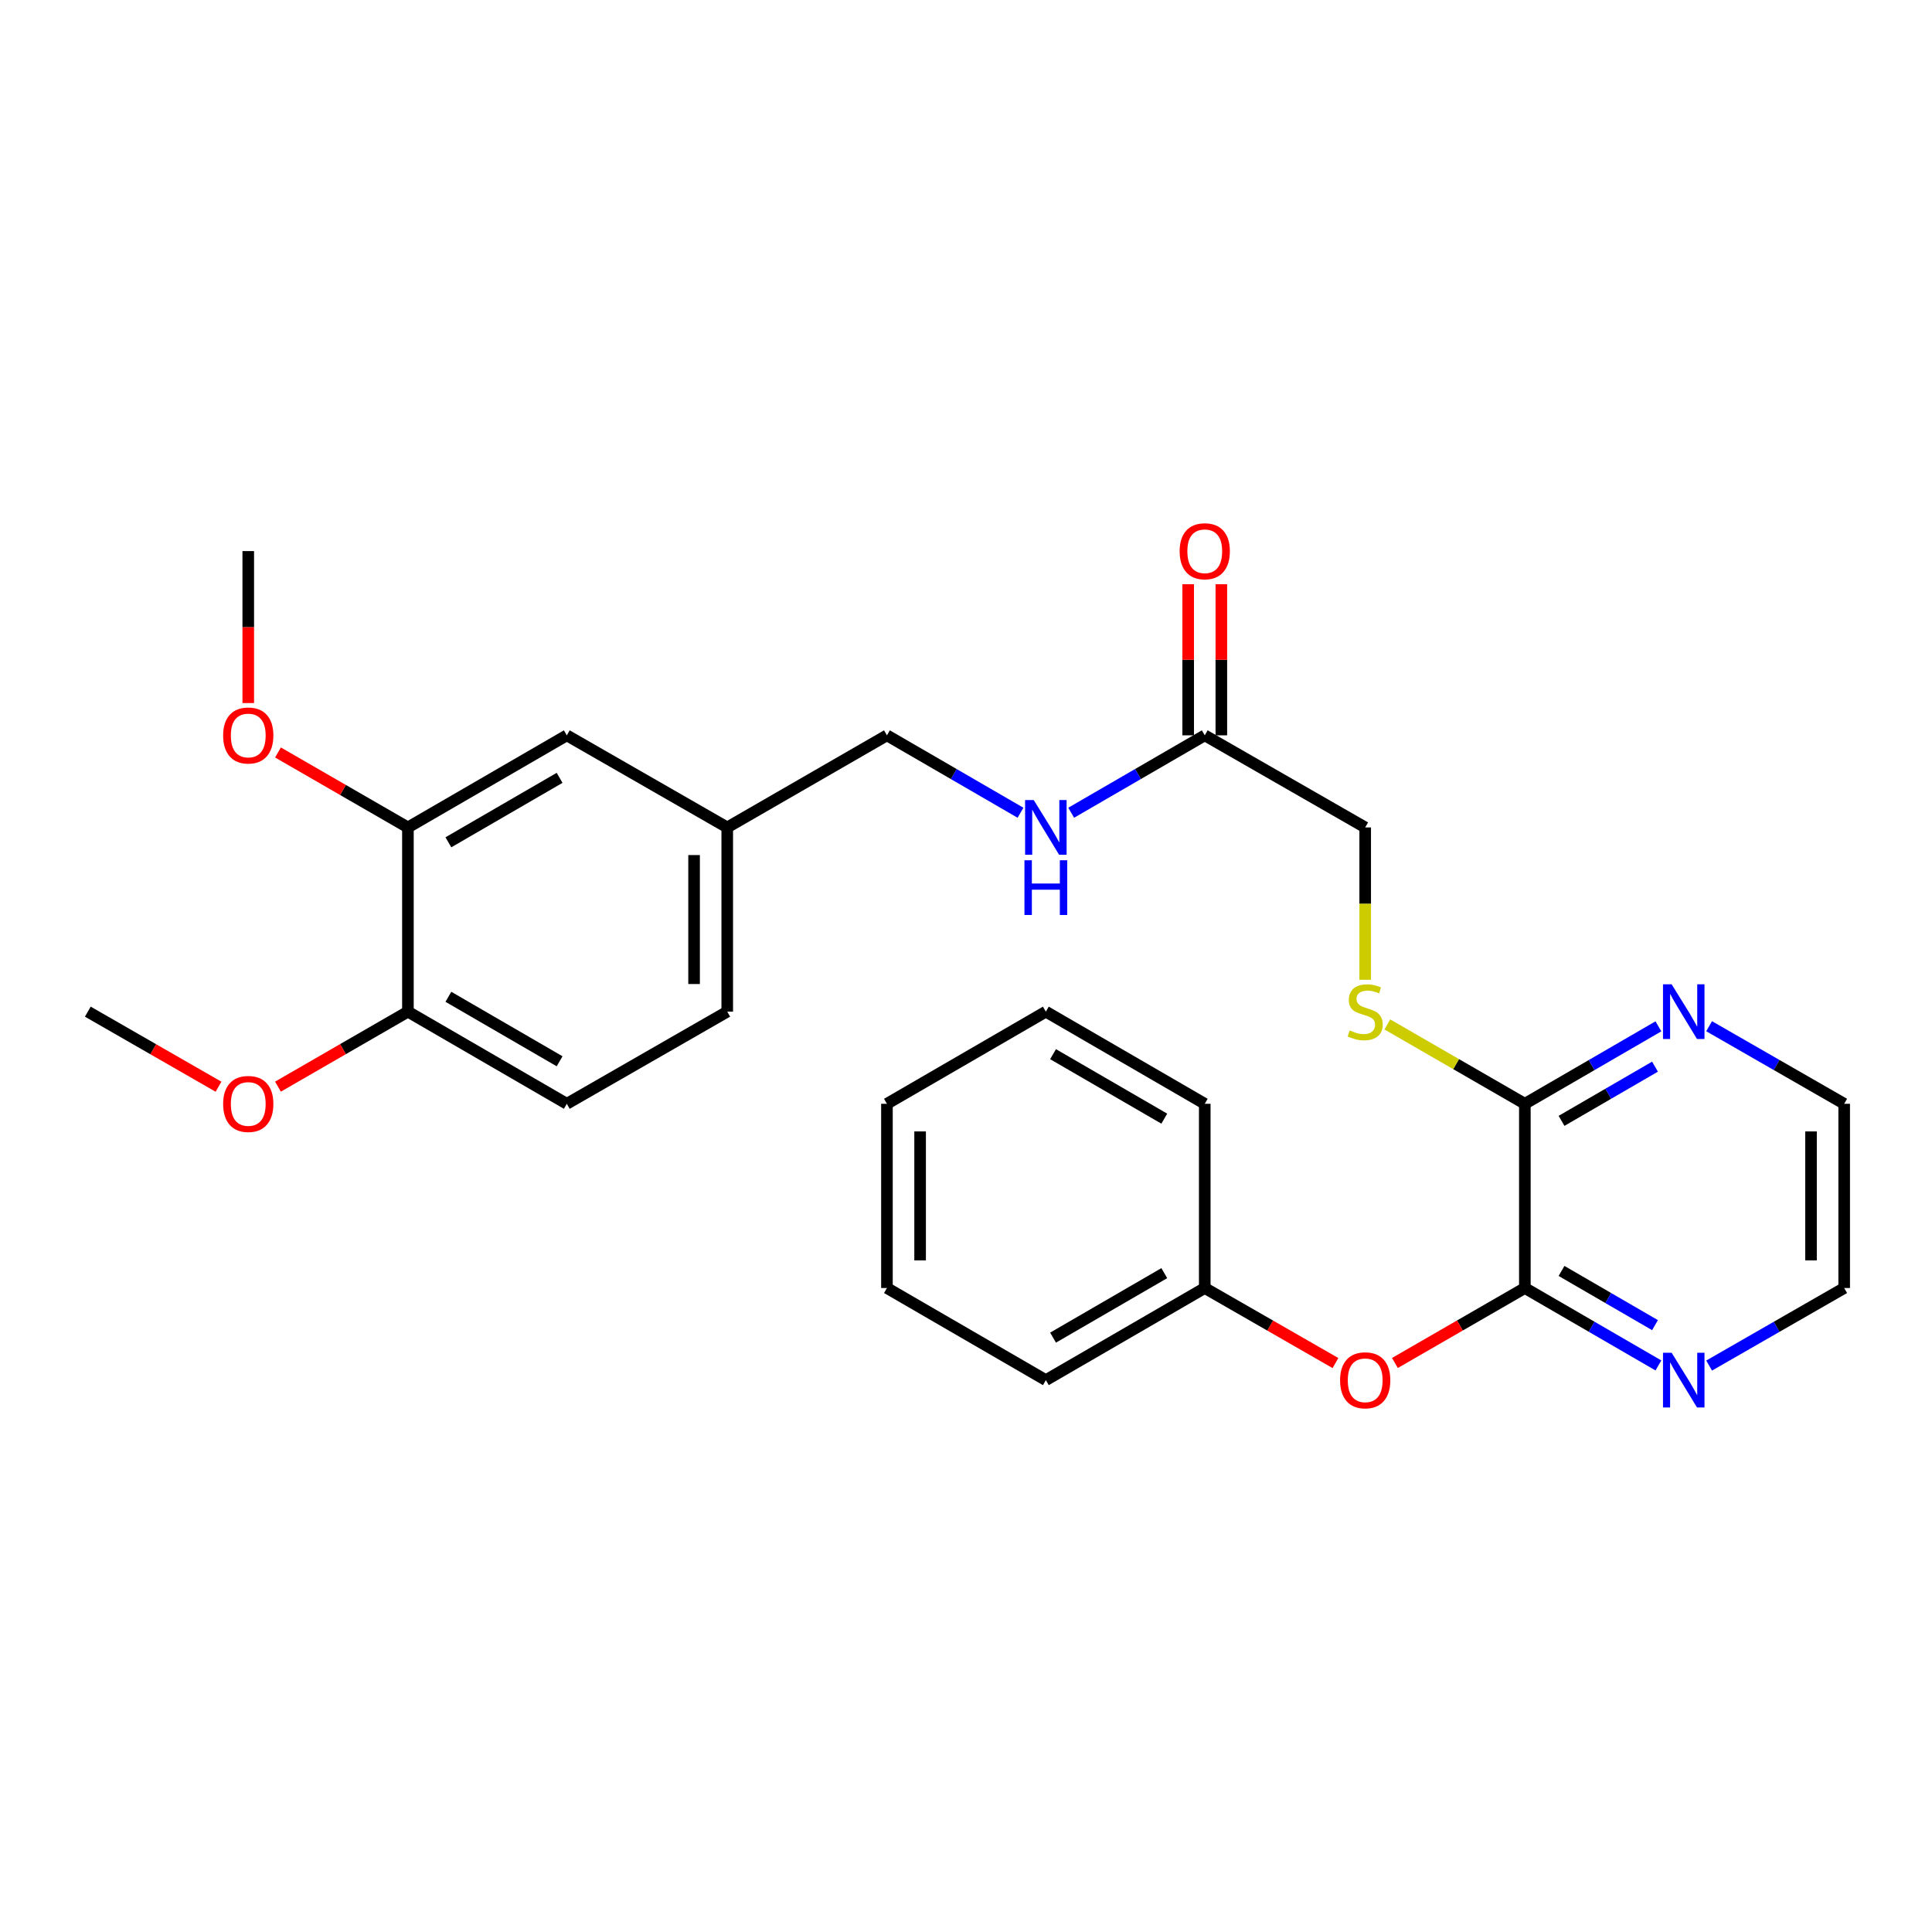 <?xml version='1.0' encoding='iso-8859-1'?>
<svg version='1.1' baseProfile='full'
              xmlns='http://www.w3.org/2000/svg'
                      xmlns:rdkit='http://www.rdkit.org/xml'
                      xmlns:xlink='http://www.w3.org/1999/xlink'
                  xml:space='preserve'
width='1000px' height='1000px' viewBox='0 0 1000 1000'>
<!-- END OF HEADER -->
<rect style='opacity:1.0;fill:#FFFFFF;stroke:none' width='1000' height='1000' x='0' y='0'> </rect>
<path class='bond-0' d='M 789.263,666.675 L 789.263,571.322' style='fill:none;fill-rule:evenodd;stroke:#000000;stroke-width:6px;stroke-linecap:butt;stroke-linejoin:miter;stroke-opacity:1' />
<path class='bond-2' d='M 789.263,666.675 L 755.635,686.077' style='fill:none;fill-rule:evenodd;stroke:#000000;stroke-width:6px;stroke-linecap:butt;stroke-linejoin:miter;stroke-opacity:1' />
<path class='bond-2' d='M 755.635,686.077 L 722.007,705.479' style='fill:none;fill-rule:evenodd;stroke:#FF0000;stroke-width:6px;stroke-linecap:butt;stroke-linejoin:miter;stroke-opacity:1' />
<path class='bond-5' d='M 789.263,666.675 L 823.825,686.713' style='fill:none;fill-rule:evenodd;stroke:#000000;stroke-width:6px;stroke-linecap:butt;stroke-linejoin:miter;stroke-opacity:1' />
<path class='bond-5' d='M 823.825,686.713 L 858.387,706.751' style='fill:none;fill-rule:evenodd;stroke:#0000FF;stroke-width:6px;stroke-linecap:butt;stroke-linejoin:miter;stroke-opacity:1' />
<path class='bond-5' d='M 808.241,657.836 L 832.435,671.863' style='fill:none;fill-rule:evenodd;stroke:#000000;stroke-width:6px;stroke-linecap:butt;stroke-linejoin:miter;stroke-opacity:1' />
<path class='bond-5' d='M 832.435,671.863 L 856.628,685.89' style='fill:none;fill-rule:evenodd;stroke:#0000FF;stroke-width:6px;stroke-linecap:butt;stroke-linejoin:miter;stroke-opacity:1' />
<path class='bond-1' d='M 789.263,571.322 L 753.675,550.785' style='fill:none;fill-rule:evenodd;stroke:#000000;stroke-width:6px;stroke-linecap:butt;stroke-linejoin:miter;stroke-opacity:1' />
<path class='bond-1' d='M 753.675,550.785 L 718.087,530.248' style='fill:none;fill-rule:evenodd;stroke:#CCCC00;stroke-width:6px;stroke-linecap:butt;stroke-linejoin:miter;stroke-opacity:1' />
<path class='bond-6' d='M 789.263,571.322 L 823.825,551.28' style='fill:none;fill-rule:evenodd;stroke:#000000;stroke-width:6px;stroke-linecap:butt;stroke-linejoin:miter;stroke-opacity:1' />
<path class='bond-6' d='M 823.825,551.28 L 858.387,531.237' style='fill:none;fill-rule:evenodd;stroke:#0000FF;stroke-width:6px;stroke-linecap:butt;stroke-linejoin:miter;stroke-opacity:1' />
<path class='bond-6' d='M 808.243,580.158 L 832.436,566.129' style='fill:none;fill-rule:evenodd;stroke:#000000;stroke-width:6px;stroke-linecap:butt;stroke-linejoin:miter;stroke-opacity:1' />
<path class='bond-6' d='M 832.436,566.129 L 856.629,552.099' style='fill:none;fill-rule:evenodd;stroke:#0000FF;stroke-width:6px;stroke-linecap:butt;stroke-linejoin:miter;stroke-opacity:1' />
<path class='bond-11' d='M 706.622,507.127 L 706.622,467.703' style='fill:none;fill-rule:evenodd;stroke:#CCCC00;stroke-width:6px;stroke-linecap:butt;stroke-linejoin:miter;stroke-opacity:1' />
<path class='bond-11' d='M 706.622,467.703 L 706.622,428.278' style='fill:none;fill-rule:evenodd;stroke:#000000;stroke-width:6px;stroke-linecap:butt;stroke-linejoin:miter;stroke-opacity:1' />
<path class='bond-15' d='M 691.228,705.517 L 657.404,686.096' style='fill:none;fill-rule:evenodd;stroke:#FF0000;stroke-width:6px;stroke-linecap:butt;stroke-linejoin:miter;stroke-opacity:1' />
<path class='bond-15' d='M 657.404,686.096 L 623.58,666.675' style='fill:none;fill-rule:evenodd;stroke:#000000;stroke-width:6px;stroke-linecap:butt;stroke-linejoin:miter;stroke-opacity:1' />
<path class='bond-3' d='M 623.58,380.606 L 706.622,428.278' style='fill:none;fill-rule:evenodd;stroke:#000000;stroke-width:6px;stroke-linecap:butt;stroke-linejoin:miter;stroke-opacity:1' />
<path class='bond-7' d='M 623.58,380.606 L 589.014,400.641' style='fill:none;fill-rule:evenodd;stroke:#000000;stroke-width:6px;stroke-linecap:butt;stroke-linejoin:miter;stroke-opacity:1' />
<path class='bond-7' d='M 589.014,400.641 L 554.447,420.676' style='fill:none;fill-rule:evenodd;stroke:#0000FF;stroke-width:6px;stroke-linecap:butt;stroke-linejoin:miter;stroke-opacity:1' />
<path class='bond-10' d='M 632.163,380.606 L 632.163,341.497' style='fill:none;fill-rule:evenodd;stroke:#000000;stroke-width:6px;stroke-linecap:butt;stroke-linejoin:miter;stroke-opacity:1' />
<path class='bond-10' d='M 632.163,341.497 L 632.163,302.388' style='fill:none;fill-rule:evenodd;stroke:#FF0000;stroke-width:6px;stroke-linecap:butt;stroke-linejoin:miter;stroke-opacity:1' />
<path class='bond-10' d='M 614.998,380.606 L 614.998,341.497' style='fill:none;fill-rule:evenodd;stroke:#000000;stroke-width:6px;stroke-linecap:butt;stroke-linejoin:miter;stroke-opacity:1' />
<path class='bond-10' d='M 614.998,341.497 L 614.998,302.388' style='fill:none;fill-rule:evenodd;stroke:#FF0000;stroke-width:6px;stroke-linecap:butt;stroke-linejoin:miter;stroke-opacity:1' />
<path class='bond-4' d='M 211.137,428.278 L 293.378,380.606' style='fill:none;fill-rule:evenodd;stroke:#000000;stroke-width:6px;stroke-linecap:butt;stroke-linejoin:miter;stroke-opacity:1' />
<path class='bond-4' d='M 232.082,435.978 L 289.65,402.608' style='fill:none;fill-rule:evenodd;stroke:#000000;stroke-width:6px;stroke-linecap:butt;stroke-linejoin:miter;stroke-opacity:1' />
<path class='bond-17' d='M 211.137,428.278 L 177.509,408.88' style='fill:none;fill-rule:evenodd;stroke:#000000;stroke-width:6px;stroke-linecap:butt;stroke-linejoin:miter;stroke-opacity:1' />
<path class='bond-17' d='M 177.509,408.88 L 143.881,389.481' style='fill:none;fill-rule:evenodd;stroke:#FF0000;stroke-width:6px;stroke-linecap:butt;stroke-linejoin:miter;stroke-opacity:1' />
<path class='bond-30' d='M 211.137,428.278 L 211.137,523.631' style='fill:none;fill-rule:evenodd;stroke:#000000;stroke-width:6px;stroke-linecap:butt;stroke-linejoin:miter;stroke-opacity:1' />
<path class='bond-19' d='M 884.638,706.815 L 919.592,686.745' style='fill:none;fill-rule:evenodd;stroke:#0000FF;stroke-width:6px;stroke-linecap:butt;stroke-linejoin:miter;stroke-opacity:1' />
<path class='bond-19' d='M 919.592,686.745 L 954.545,666.675' style='fill:none;fill-rule:evenodd;stroke:#000000;stroke-width:6px;stroke-linecap:butt;stroke-linejoin:miter;stroke-opacity:1' />
<path class='bond-28' d='M 884.638,531.174 L 919.592,551.248' style='fill:none;fill-rule:evenodd;stroke:#0000FF;stroke-width:6px;stroke-linecap:butt;stroke-linejoin:miter;stroke-opacity:1' />
<path class='bond-28' d='M 919.592,551.248 L 954.545,571.322' style='fill:none;fill-rule:evenodd;stroke:#000000;stroke-width:6px;stroke-linecap:butt;stroke-linejoin:miter;stroke-opacity:1' />
<path class='bond-14' d='M 528.213,420.676 L 493.647,400.641' style='fill:none;fill-rule:evenodd;stroke:#0000FF;stroke-width:6px;stroke-linecap:butt;stroke-linejoin:miter;stroke-opacity:1' />
<path class='bond-14' d='M 493.647,400.641 L 459.08,380.606' style='fill:none;fill-rule:evenodd;stroke:#000000;stroke-width:6px;stroke-linecap:butt;stroke-linejoin:miter;stroke-opacity:1' />
<path class='bond-8' d='M 211.137,523.631 L 293.378,571.322' style='fill:none;fill-rule:evenodd;stroke:#000000;stroke-width:6px;stroke-linecap:butt;stroke-linejoin:miter;stroke-opacity:1' />
<path class='bond-8' d='M 232.084,515.936 L 289.653,549.319' style='fill:none;fill-rule:evenodd;stroke:#000000;stroke-width:6px;stroke-linecap:butt;stroke-linejoin:miter;stroke-opacity:1' />
<path class='bond-18' d='M 211.137,523.631 L 177.509,543.037' style='fill:none;fill-rule:evenodd;stroke:#000000;stroke-width:6px;stroke-linecap:butt;stroke-linejoin:miter;stroke-opacity:1' />
<path class='bond-18' d='M 177.509,543.037 L 143.882,562.443' style='fill:none;fill-rule:evenodd;stroke:#FF0000;stroke-width:6px;stroke-linecap:butt;stroke-linejoin:miter;stroke-opacity:1' />
<path class='bond-9' d='M 293.378,380.606 L 376.42,428.278' style='fill:none;fill-rule:evenodd;stroke:#000000;stroke-width:6px;stroke-linecap:butt;stroke-linejoin:miter;stroke-opacity:1' />
<path class='bond-12' d='M 293.378,571.322 L 376.42,523.631' style='fill:none;fill-rule:evenodd;stroke:#000000;stroke-width:6px;stroke-linecap:butt;stroke-linejoin:miter;stroke-opacity:1' />
<path class='bond-13' d='M 376.42,428.278 L 459.08,380.606' style='fill:none;fill-rule:evenodd;stroke:#000000;stroke-width:6px;stroke-linecap:butt;stroke-linejoin:miter;stroke-opacity:1' />
<path class='bond-16' d='M 376.42,428.278 L 376.42,523.631' style='fill:none;fill-rule:evenodd;stroke:#000000;stroke-width:6px;stroke-linecap:butt;stroke-linejoin:miter;stroke-opacity:1' />
<path class='bond-16' d='M 359.254,442.581 L 359.254,509.328' style='fill:none;fill-rule:evenodd;stroke:#000000;stroke-width:6px;stroke-linecap:butt;stroke-linejoin:miter;stroke-opacity:1' />
<path class='bond-21' d='M 623.58,666.675 L 541.33,714.356' style='fill:none;fill-rule:evenodd;stroke:#000000;stroke-width:6px;stroke-linecap:butt;stroke-linejoin:miter;stroke-opacity:1' />
<path class='bond-21' d='M 602.634,658.977 L 545.059,692.354' style='fill:none;fill-rule:evenodd;stroke:#000000;stroke-width:6px;stroke-linecap:butt;stroke-linejoin:miter;stroke-opacity:1' />
<path class='bond-22' d='M 623.58,666.675 L 623.58,571.322' style='fill:none;fill-rule:evenodd;stroke:#000000;stroke-width:6px;stroke-linecap:butt;stroke-linejoin:miter;stroke-opacity:1' />
<path class='bond-23' d='M 128.496,363.902 L 128.496,324.573' style='fill:none;fill-rule:evenodd;stroke:#FF0000;stroke-width:6px;stroke-linecap:butt;stroke-linejoin:miter;stroke-opacity:1' />
<path class='bond-23' d='M 128.496,324.573 L 128.496,285.244' style='fill:none;fill-rule:evenodd;stroke:#000000;stroke-width:6px;stroke-linecap:butt;stroke-linejoin:miter;stroke-opacity:1' />
<path class='bond-24' d='M 113.102,562.481 L 79.278,543.056' style='fill:none;fill-rule:evenodd;stroke:#FF0000;stroke-width:6px;stroke-linecap:butt;stroke-linejoin:miter;stroke-opacity:1' />
<path class='bond-24' d='M 79.278,543.056 L 45.455,523.631' style='fill:none;fill-rule:evenodd;stroke:#000000;stroke-width:6px;stroke-linecap:butt;stroke-linejoin:miter;stroke-opacity:1' />
<path class='bond-20' d='M 954.545,666.675 L 954.545,571.322' style='fill:none;fill-rule:evenodd;stroke:#000000;stroke-width:6px;stroke-linecap:butt;stroke-linejoin:miter;stroke-opacity:1' />
<path class='bond-20' d='M 937.38,652.372 L 937.38,585.625' style='fill:none;fill-rule:evenodd;stroke:#000000;stroke-width:6px;stroke-linecap:butt;stroke-linejoin:miter;stroke-opacity:1' />
<path class='bond-26' d='M 541.33,714.356 L 459.08,666.675' style='fill:none;fill-rule:evenodd;stroke:#000000;stroke-width:6px;stroke-linecap:butt;stroke-linejoin:miter;stroke-opacity:1' />
<path class='bond-25' d='M 623.58,571.322 L 541.33,523.631' style='fill:none;fill-rule:evenodd;stroke:#000000;stroke-width:6px;stroke-linecap:butt;stroke-linejoin:miter;stroke-opacity:1' />
<path class='bond-25' d='M 602.633,579.018 L 545.057,545.634' style='fill:none;fill-rule:evenodd;stroke:#000000;stroke-width:6px;stroke-linecap:butt;stroke-linejoin:miter;stroke-opacity:1' />
<path class='bond-27' d='M 541.33,523.631 L 459.08,571.322' style='fill:none;fill-rule:evenodd;stroke:#000000;stroke-width:6px;stroke-linecap:butt;stroke-linejoin:miter;stroke-opacity:1' />
<path class='bond-29' d='M 459.08,666.675 L 459.08,571.322' style='fill:none;fill-rule:evenodd;stroke:#000000;stroke-width:6px;stroke-linecap:butt;stroke-linejoin:miter;stroke-opacity:1' />
<path class='bond-29' d='M 476.245,652.372 L 476.245,585.625' style='fill:none;fill-rule:evenodd;stroke:#000000;stroke-width:6px;stroke-linecap:butt;stroke-linejoin:miter;stroke-opacity:1' />
<path  class='atom-2' d='M 698.622 533.351
Q 698.942 533.471, 700.262 534.031
Q 701.582 534.591, 703.022 534.951
Q 704.502 535.271, 705.942 535.271
Q 708.622 535.271, 710.182 533.991
Q 711.742 532.671, 711.742 530.391
Q 711.742 528.831, 710.942 527.871
Q 710.182 526.911, 708.982 526.391
Q 707.782 525.871, 705.782 525.271
Q 703.262 524.511, 701.742 523.791
Q 700.262 523.071, 699.182 521.551
Q 698.142 520.031, 698.142 517.471
Q 698.142 513.911, 700.542 511.711
Q 702.982 509.511, 707.782 509.511
Q 711.062 509.511, 714.782 511.071
L 713.862 514.151
Q 710.462 512.751, 707.902 512.751
Q 705.142 512.751, 703.622 513.911
Q 702.102 515.031, 702.142 516.991
Q 702.142 518.511, 702.902 519.431
Q 703.702 520.351, 704.822 520.871
Q 705.982 521.391, 707.902 521.991
Q 710.462 522.791, 711.982 523.591
Q 713.502 524.391, 714.582 526.031
Q 715.702 527.631, 715.702 530.391
Q 715.702 534.311, 713.062 536.431
Q 710.462 538.511, 706.102 538.511
Q 703.582 538.511, 701.662 537.951
Q 699.782 537.431, 697.542 536.511
L 698.622 533.351
' fill='#CCCC00'/>
<path  class='atom-3' d='M 693.622 714.436
Q 693.622 707.636, 696.982 703.836
Q 700.342 700.036, 706.622 700.036
Q 712.902 700.036, 716.262 703.836
Q 719.622 707.636, 719.622 714.436
Q 719.622 721.316, 716.222 725.236
Q 712.822 729.116, 706.622 729.116
Q 700.382 729.116, 696.982 725.236
Q 693.622 721.356, 693.622 714.436
M 706.622 725.916
Q 710.942 725.916, 713.262 723.036
Q 715.622 720.116, 715.622 714.436
Q 715.622 708.876, 713.262 706.076
Q 710.942 703.236, 706.622 703.236
Q 702.302 703.236, 699.942 706.036
Q 697.622 708.836, 697.622 714.436
Q 697.622 720.156, 699.942 723.036
Q 702.302 725.916, 706.622 725.916
' fill='#FF0000'/>
<path  class='atom-6' d='M 865.244 700.196
L 874.524 715.196
Q 875.444 716.676, 876.924 719.356
Q 878.404 722.036, 878.484 722.196
L 878.484 700.196
L 882.244 700.196
L 882.244 728.516
L 878.364 728.516
L 868.404 712.116
Q 867.244 710.196, 866.004 707.996
Q 864.804 705.796, 864.444 705.116
L 864.444 728.516
L 860.764 728.516
L 860.764 700.196
L 865.244 700.196
' fill='#0000FF'/>
<path  class='atom-7' d='M 865.244 509.471
L 874.524 524.471
Q 875.444 525.951, 876.924 528.631
Q 878.404 531.311, 878.484 531.471
L 878.484 509.471
L 882.244 509.471
L 882.244 537.791
L 878.364 537.791
L 868.404 521.391
Q 867.244 519.471, 866.004 517.271
Q 864.804 515.071, 864.444 514.391
L 864.444 537.791
L 860.764 537.791
L 860.764 509.471
L 865.244 509.471
' fill='#0000FF'/>
<path  class='atom-8' d='M 535.07 414.118
L 544.35 429.118
Q 545.27 430.598, 546.75 433.278
Q 548.23 435.958, 548.31 436.118
L 548.31 414.118
L 552.07 414.118
L 552.07 442.438
L 548.19 442.438
L 538.23 426.038
Q 537.07 424.118, 535.83 421.918
Q 534.63 419.718, 534.27 419.038
L 534.27 442.438
L 530.59 442.438
L 530.59 414.118
L 535.07 414.118
' fill='#0000FF'/>
<path  class='atom-8' d='M 530.25 445.27
L 534.09 445.27
L 534.09 457.31
L 548.57 457.31
L 548.57 445.27
L 552.41 445.27
L 552.41 473.59
L 548.57 473.59
L 548.57 460.51
L 534.09 460.51
L 534.09 473.59
L 530.25 473.59
L 530.25 445.27
' fill='#0000FF'/>
<path  class='atom-11' d='M 610.58 285.324
Q 610.58 278.524, 613.94 274.724
Q 617.3 270.924, 623.58 270.924
Q 629.86 270.924, 633.22 274.724
Q 636.58 278.524, 636.58 285.324
Q 636.58 292.204, 633.18 296.124
Q 629.78 300.004, 623.58 300.004
Q 617.34 300.004, 613.94 296.124
Q 610.58 292.244, 610.58 285.324
M 623.58 296.804
Q 627.9 296.804, 630.22 293.924
Q 632.58 291.004, 632.58 285.324
Q 632.58 279.764, 630.22 276.964
Q 627.9 274.124, 623.58 274.124
Q 619.26 274.124, 616.9 276.924
Q 614.58 279.724, 614.58 285.324
Q 614.58 291.044, 616.9 293.924
Q 619.26 296.804, 623.58 296.804
' fill='#FF0000'/>
<path  class='atom-18' d='M 115.496 380.686
Q 115.496 373.886, 118.856 370.086
Q 122.216 366.286, 128.496 366.286
Q 134.776 366.286, 138.136 370.086
Q 141.496 373.886, 141.496 380.686
Q 141.496 387.566, 138.096 391.486
Q 134.696 395.366, 128.496 395.366
Q 122.256 395.366, 118.856 391.486
Q 115.496 387.606, 115.496 380.686
M 128.496 392.166
Q 132.816 392.166, 135.136 389.286
Q 137.496 386.366, 137.496 380.686
Q 137.496 375.126, 135.136 372.326
Q 132.816 369.486, 128.496 369.486
Q 124.176 369.486, 121.816 372.286
Q 119.496 375.086, 119.496 380.686
Q 119.496 386.406, 121.816 389.286
Q 124.176 392.166, 128.496 392.166
' fill='#FF0000'/>
<path  class='atom-19' d='M 115.496 571.402
Q 115.496 564.602, 118.856 560.802
Q 122.216 557.002, 128.496 557.002
Q 134.776 557.002, 138.136 560.802
Q 141.496 564.602, 141.496 571.402
Q 141.496 578.282, 138.096 582.202
Q 134.696 586.082, 128.496 586.082
Q 122.256 586.082, 118.856 582.202
Q 115.496 578.322, 115.496 571.402
M 128.496 582.882
Q 132.816 582.882, 135.136 580.002
Q 137.496 577.082, 137.496 571.402
Q 137.496 565.842, 135.136 563.042
Q 132.816 560.202, 128.496 560.202
Q 124.176 560.202, 121.816 563.002
Q 119.496 565.802, 119.496 571.402
Q 119.496 577.122, 121.816 580.002
Q 124.176 582.882, 128.496 582.882
' fill='#FF0000'/>
</svg>
